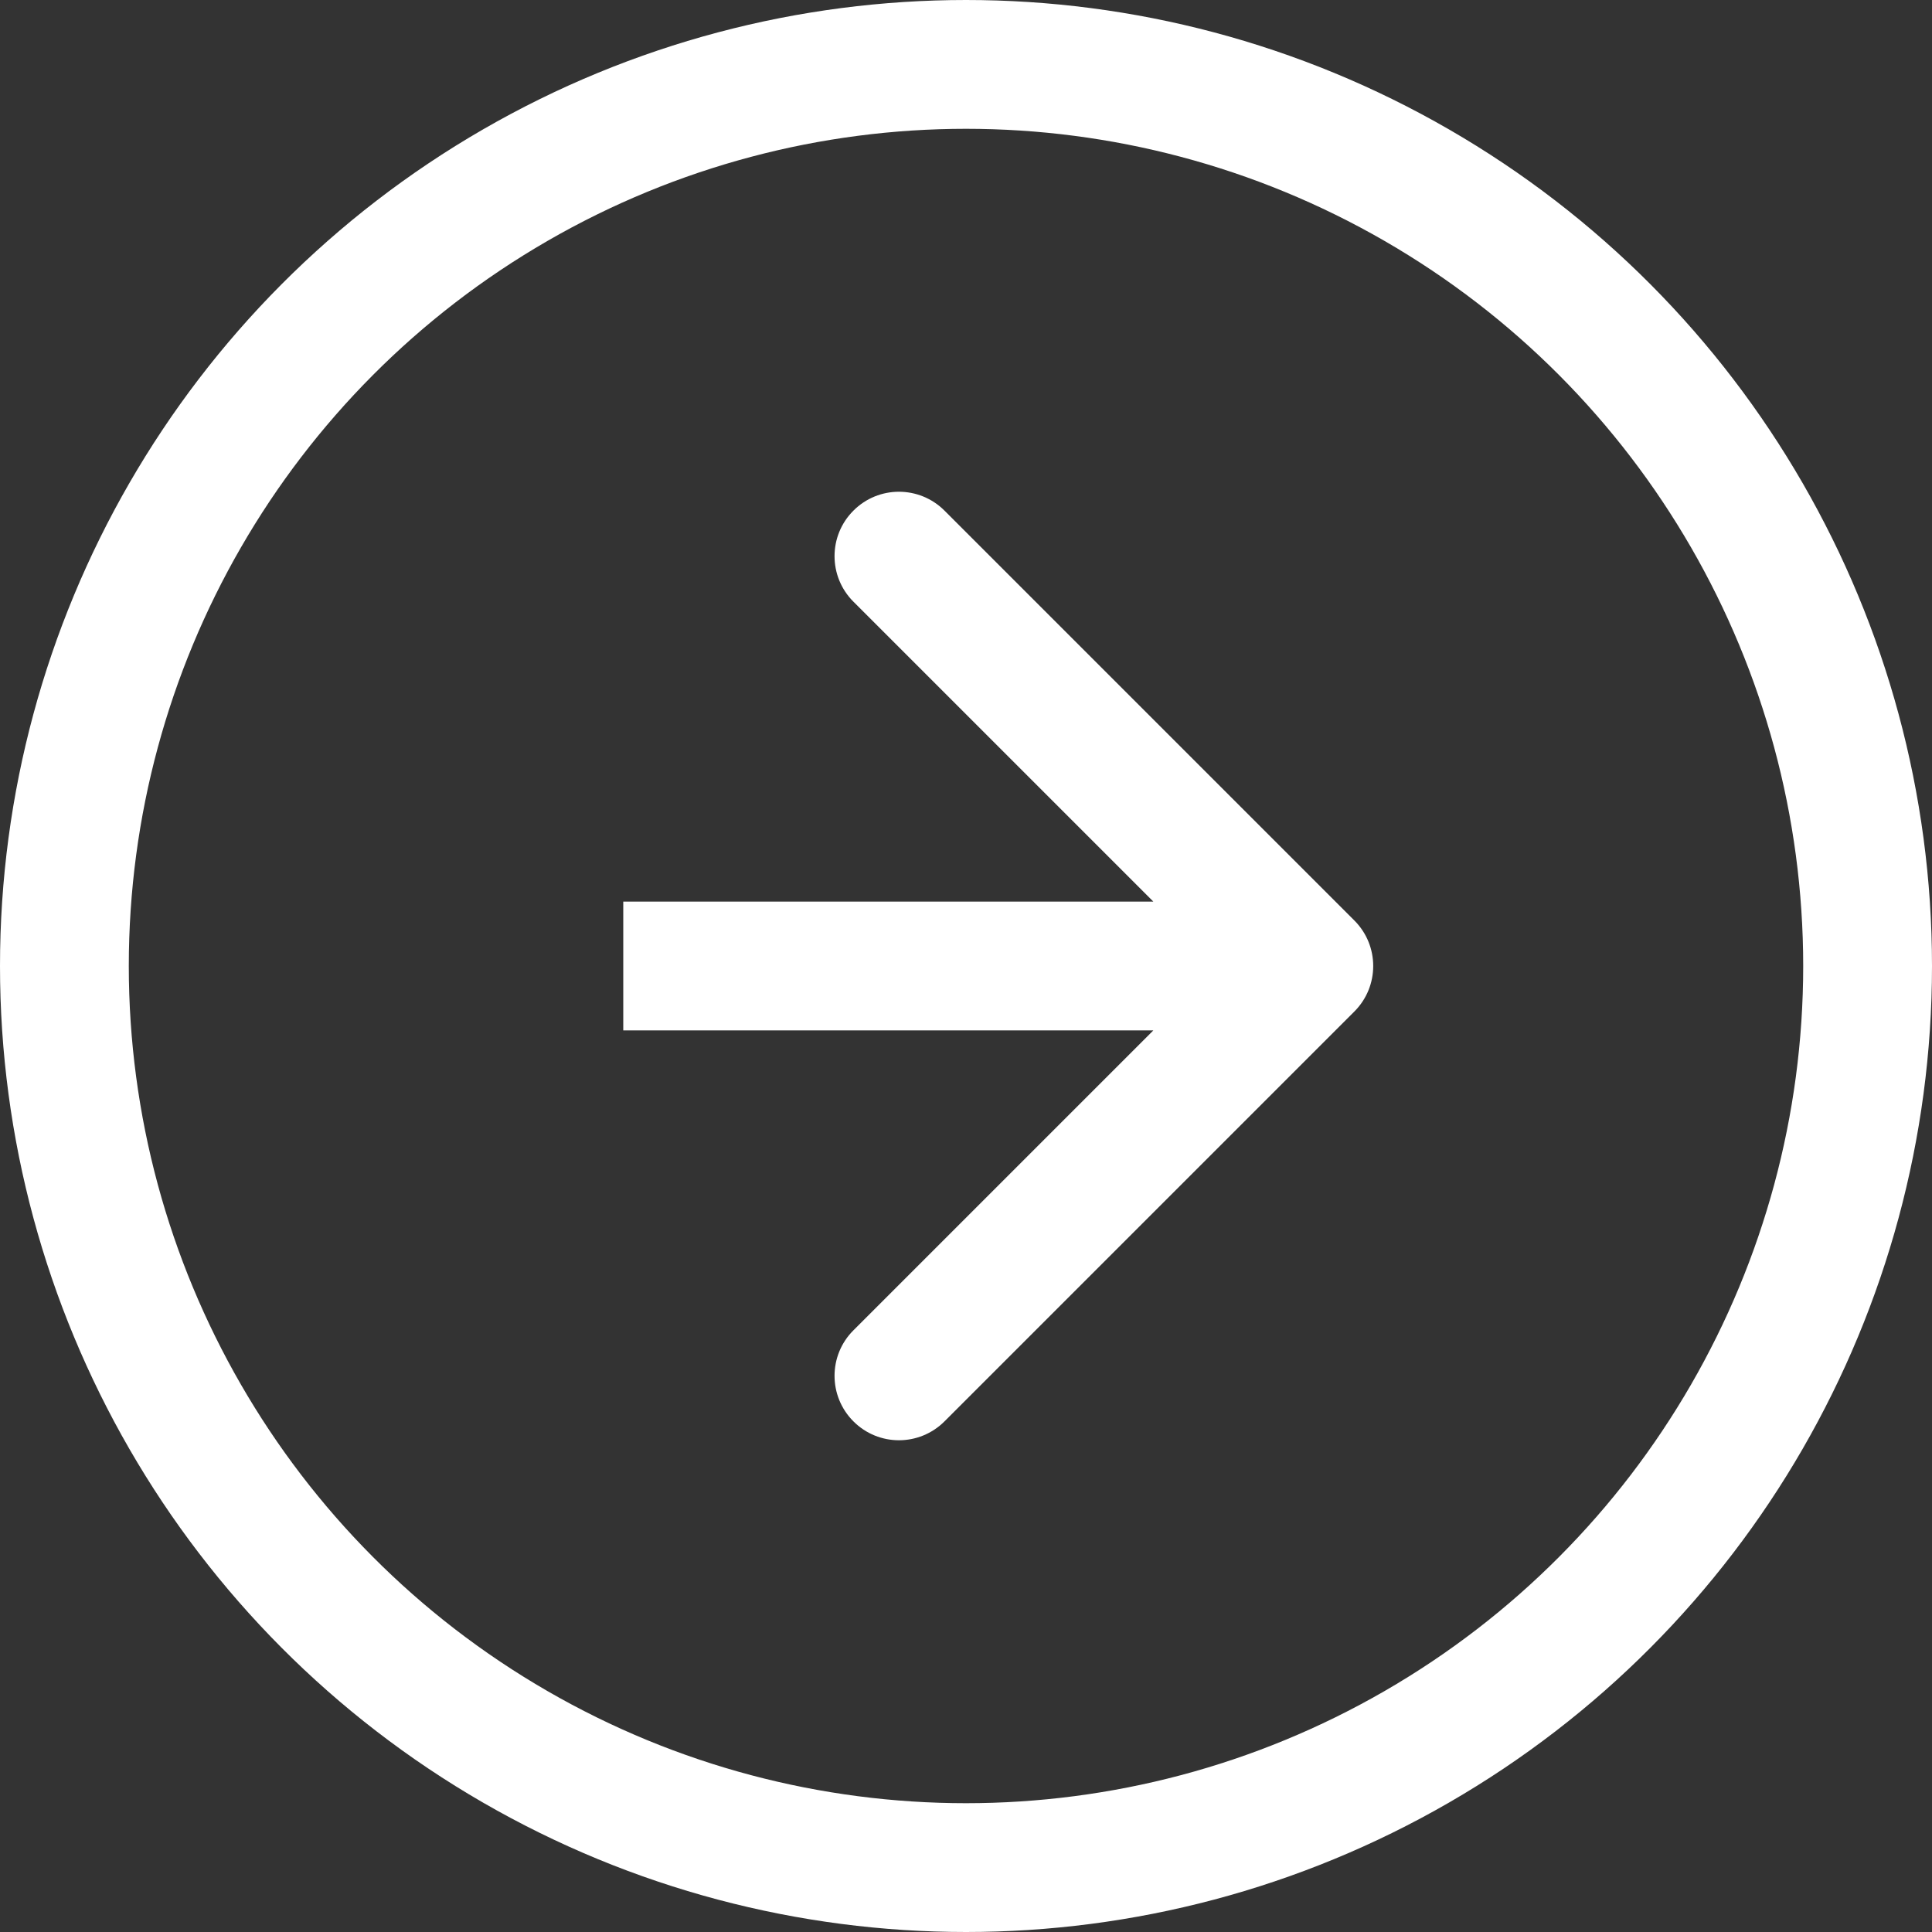 <?xml version="1.0" encoding="UTF-8"?> <svg xmlns="http://www.w3.org/2000/svg" width="30" height="30" viewBox="0 0 30 30" fill="none"><rect x="0" y="0" width="30" height="30" fill="#333333" stroke="none"/> <circle r="14" transform="matrix(-1 0 0 1 15 15)" stroke="white" stroke-width="2"></circle> <path d="M21.03 14.293C21.421 14.683 21.421 15.317 21.03 15.707L14.666 22.071C14.275 22.462 13.642 22.462 13.252 22.071C12.861 21.68 12.861 21.047 13.252 20.657L18.909 15L13.252 9.343C12.861 8.953 12.861 8.319 13.252 7.929C13.642 7.538 14.275 7.538 14.666 7.929L21.03 14.293ZM9.678 14L20.323 14V16H9.678V14Z" fill="white"></path> </svg> 
